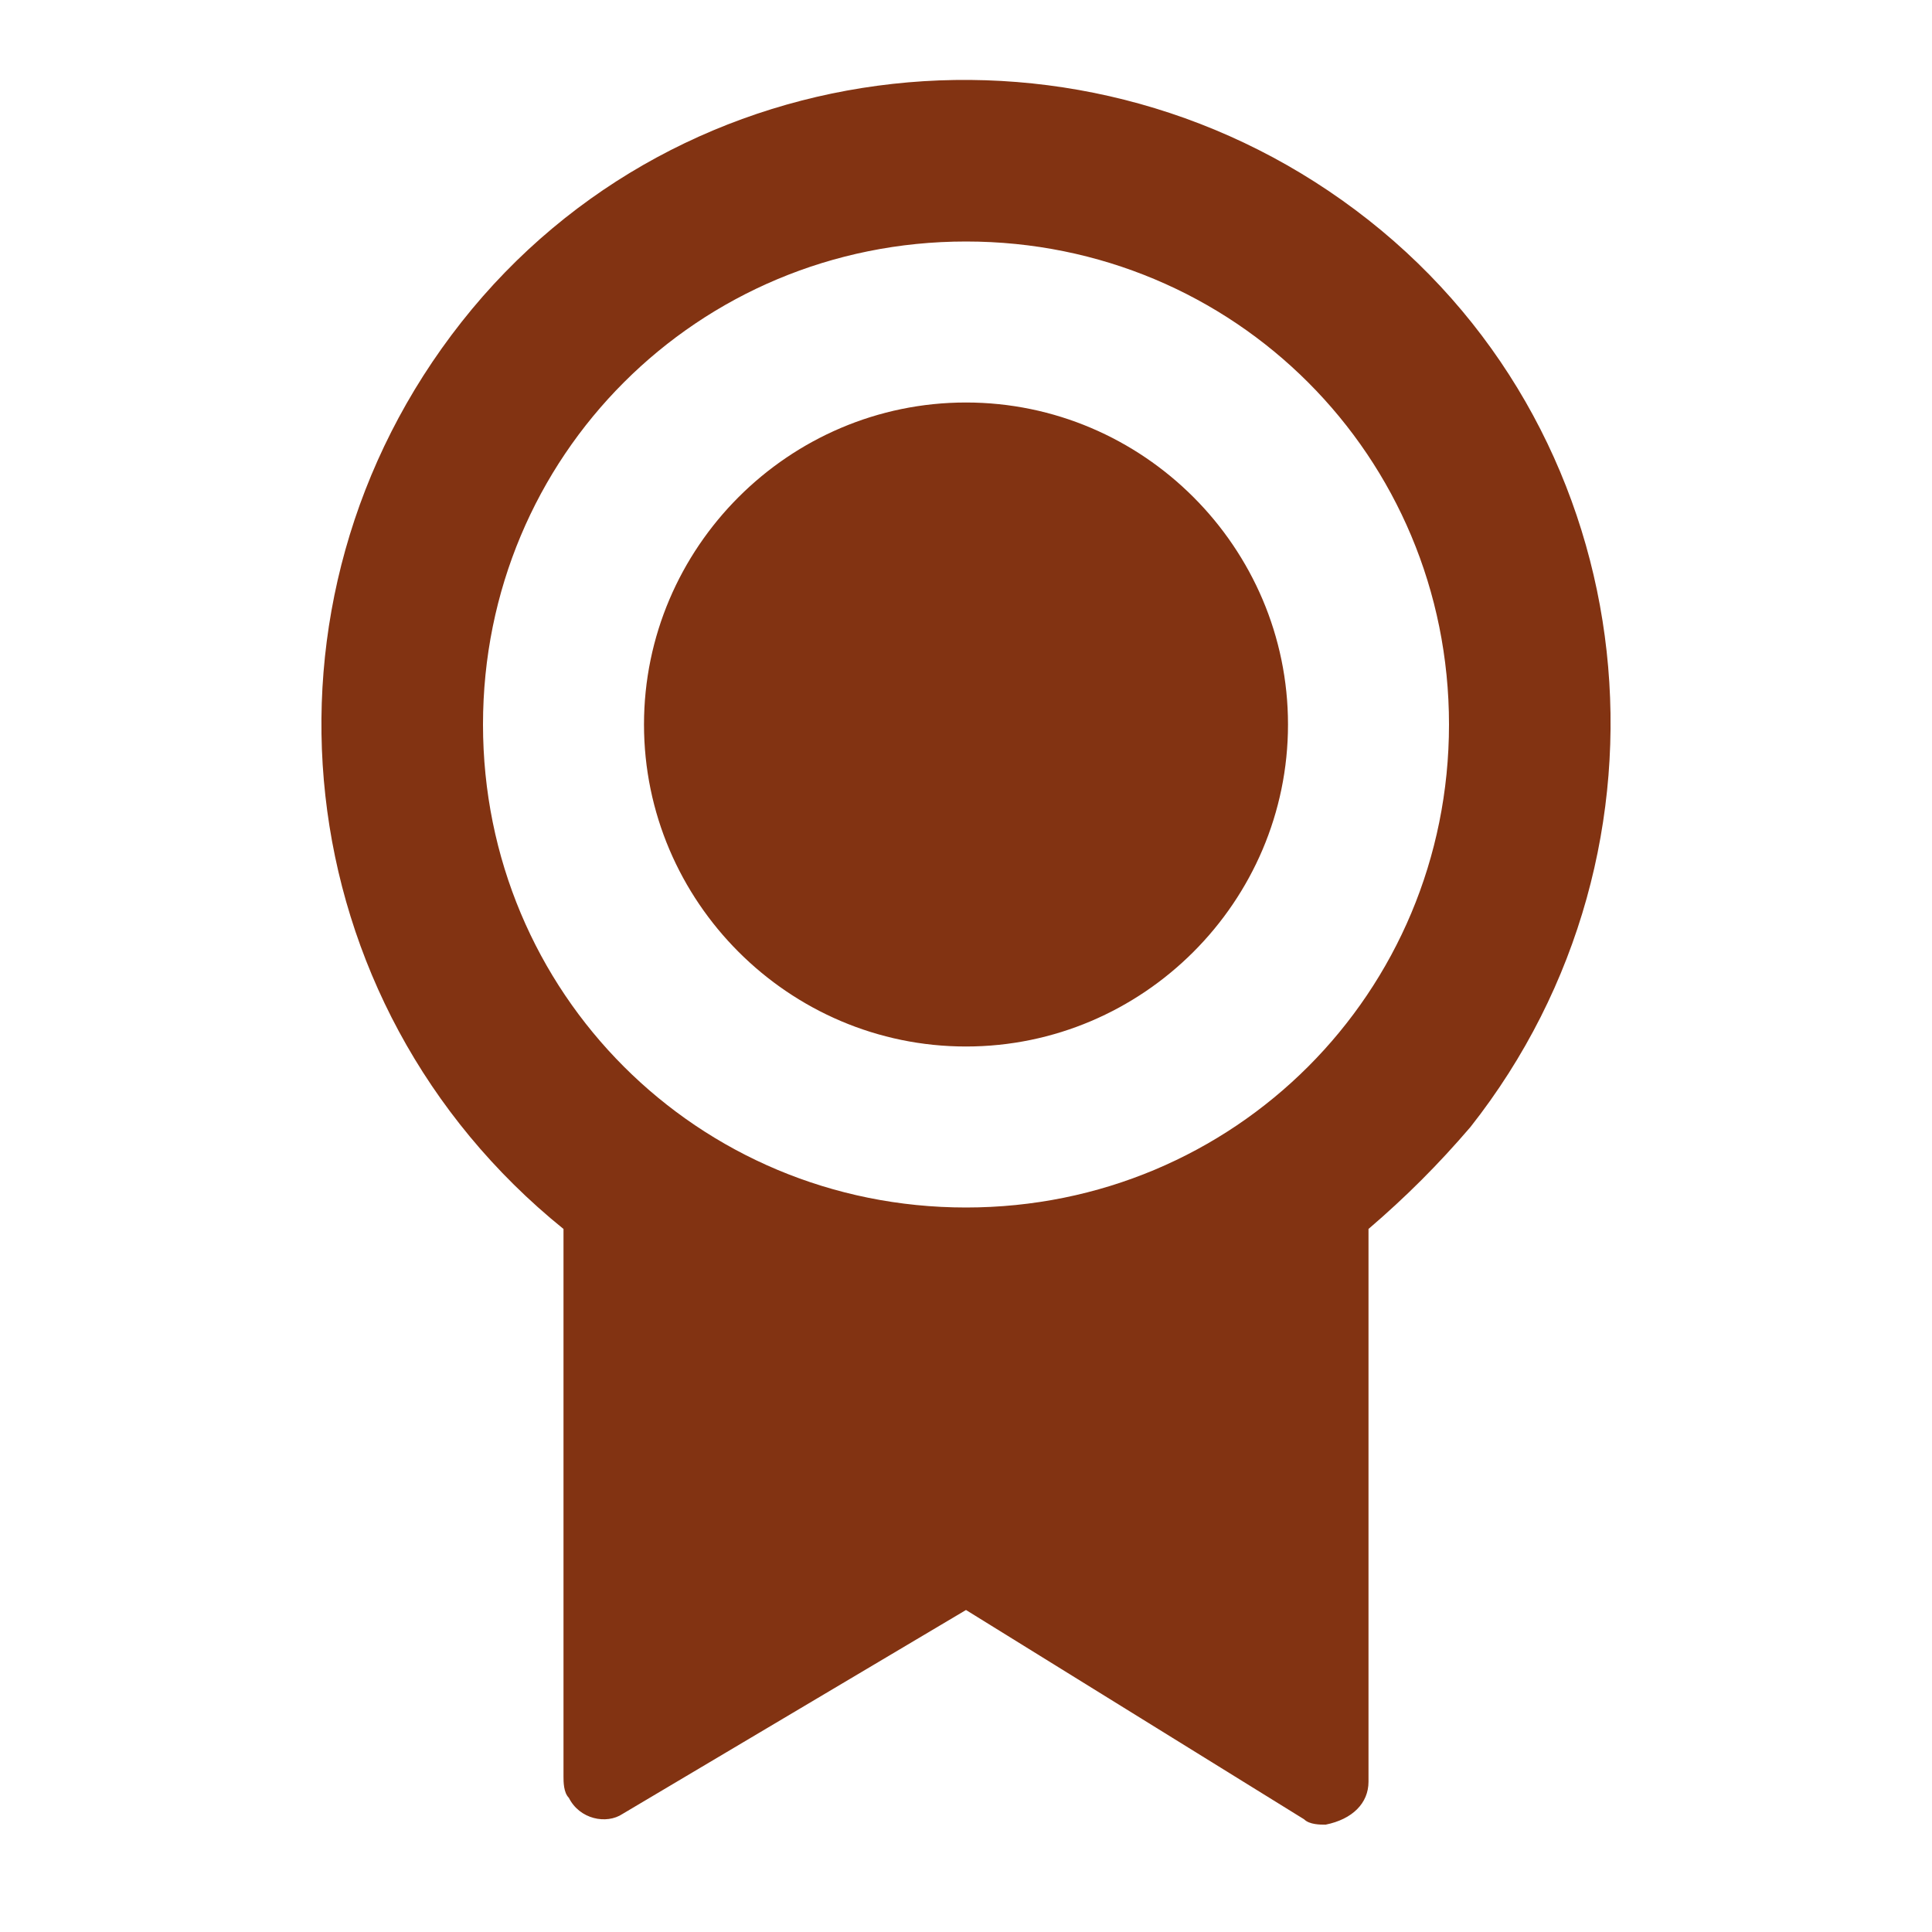 <?xml version="1.0" encoding="utf-8"?>
<!-- Generator: Adobe Illustrator 24.1.0, SVG Export Plug-In . SVG Version: 6.00 Build 0)  -->
<svg version="1.1" id="レイヤー_1" xmlns="http://www.w3.org/2000/svg" xmlns:xlink="http://www.w3.org/1999/xlink" x="0px"
	 y="0px" viewBox="0 0 36 36" style="enable-background:new 0 0 36 36;" xml:space="preserve">
<style type="text/css">
	.st0{fill:none;}
	.st1{fill:#823312;}
</style>
<path class="st0" d="M0,0h36v36H0V0z"/>
<path class="st1" d="M25.5,22.9v10.3c0,0.4-0.3,0.7-0.8,0.8c-0.1,0-0.3,0-0.4-0.1L18,30l-6.4,3.8c-0.3,0.2-0.8,0.1-1-0.3
	c-0.1-0.1-0.1-0.3-0.1-0.4V22.9C5.3,18.7,4.5,11.2,8.6,6s11.7-6,16.9-1.9s6,11.7,1.9,16.9c0,0,0,0,0,0
	C26.8,21.7,26.2,22.3,25.5,22.9z M18,22.5c5,0,9-4,9-9s-4-9-9-9s-9,4-9,9S13,22.5,18,22.5z M18,19.5c-3.3,0-6-2.7-6-6s2.7-6,6-6
	s6,2.7,6,6S21.3,19.5,18,19.5z"/>
</svg>

